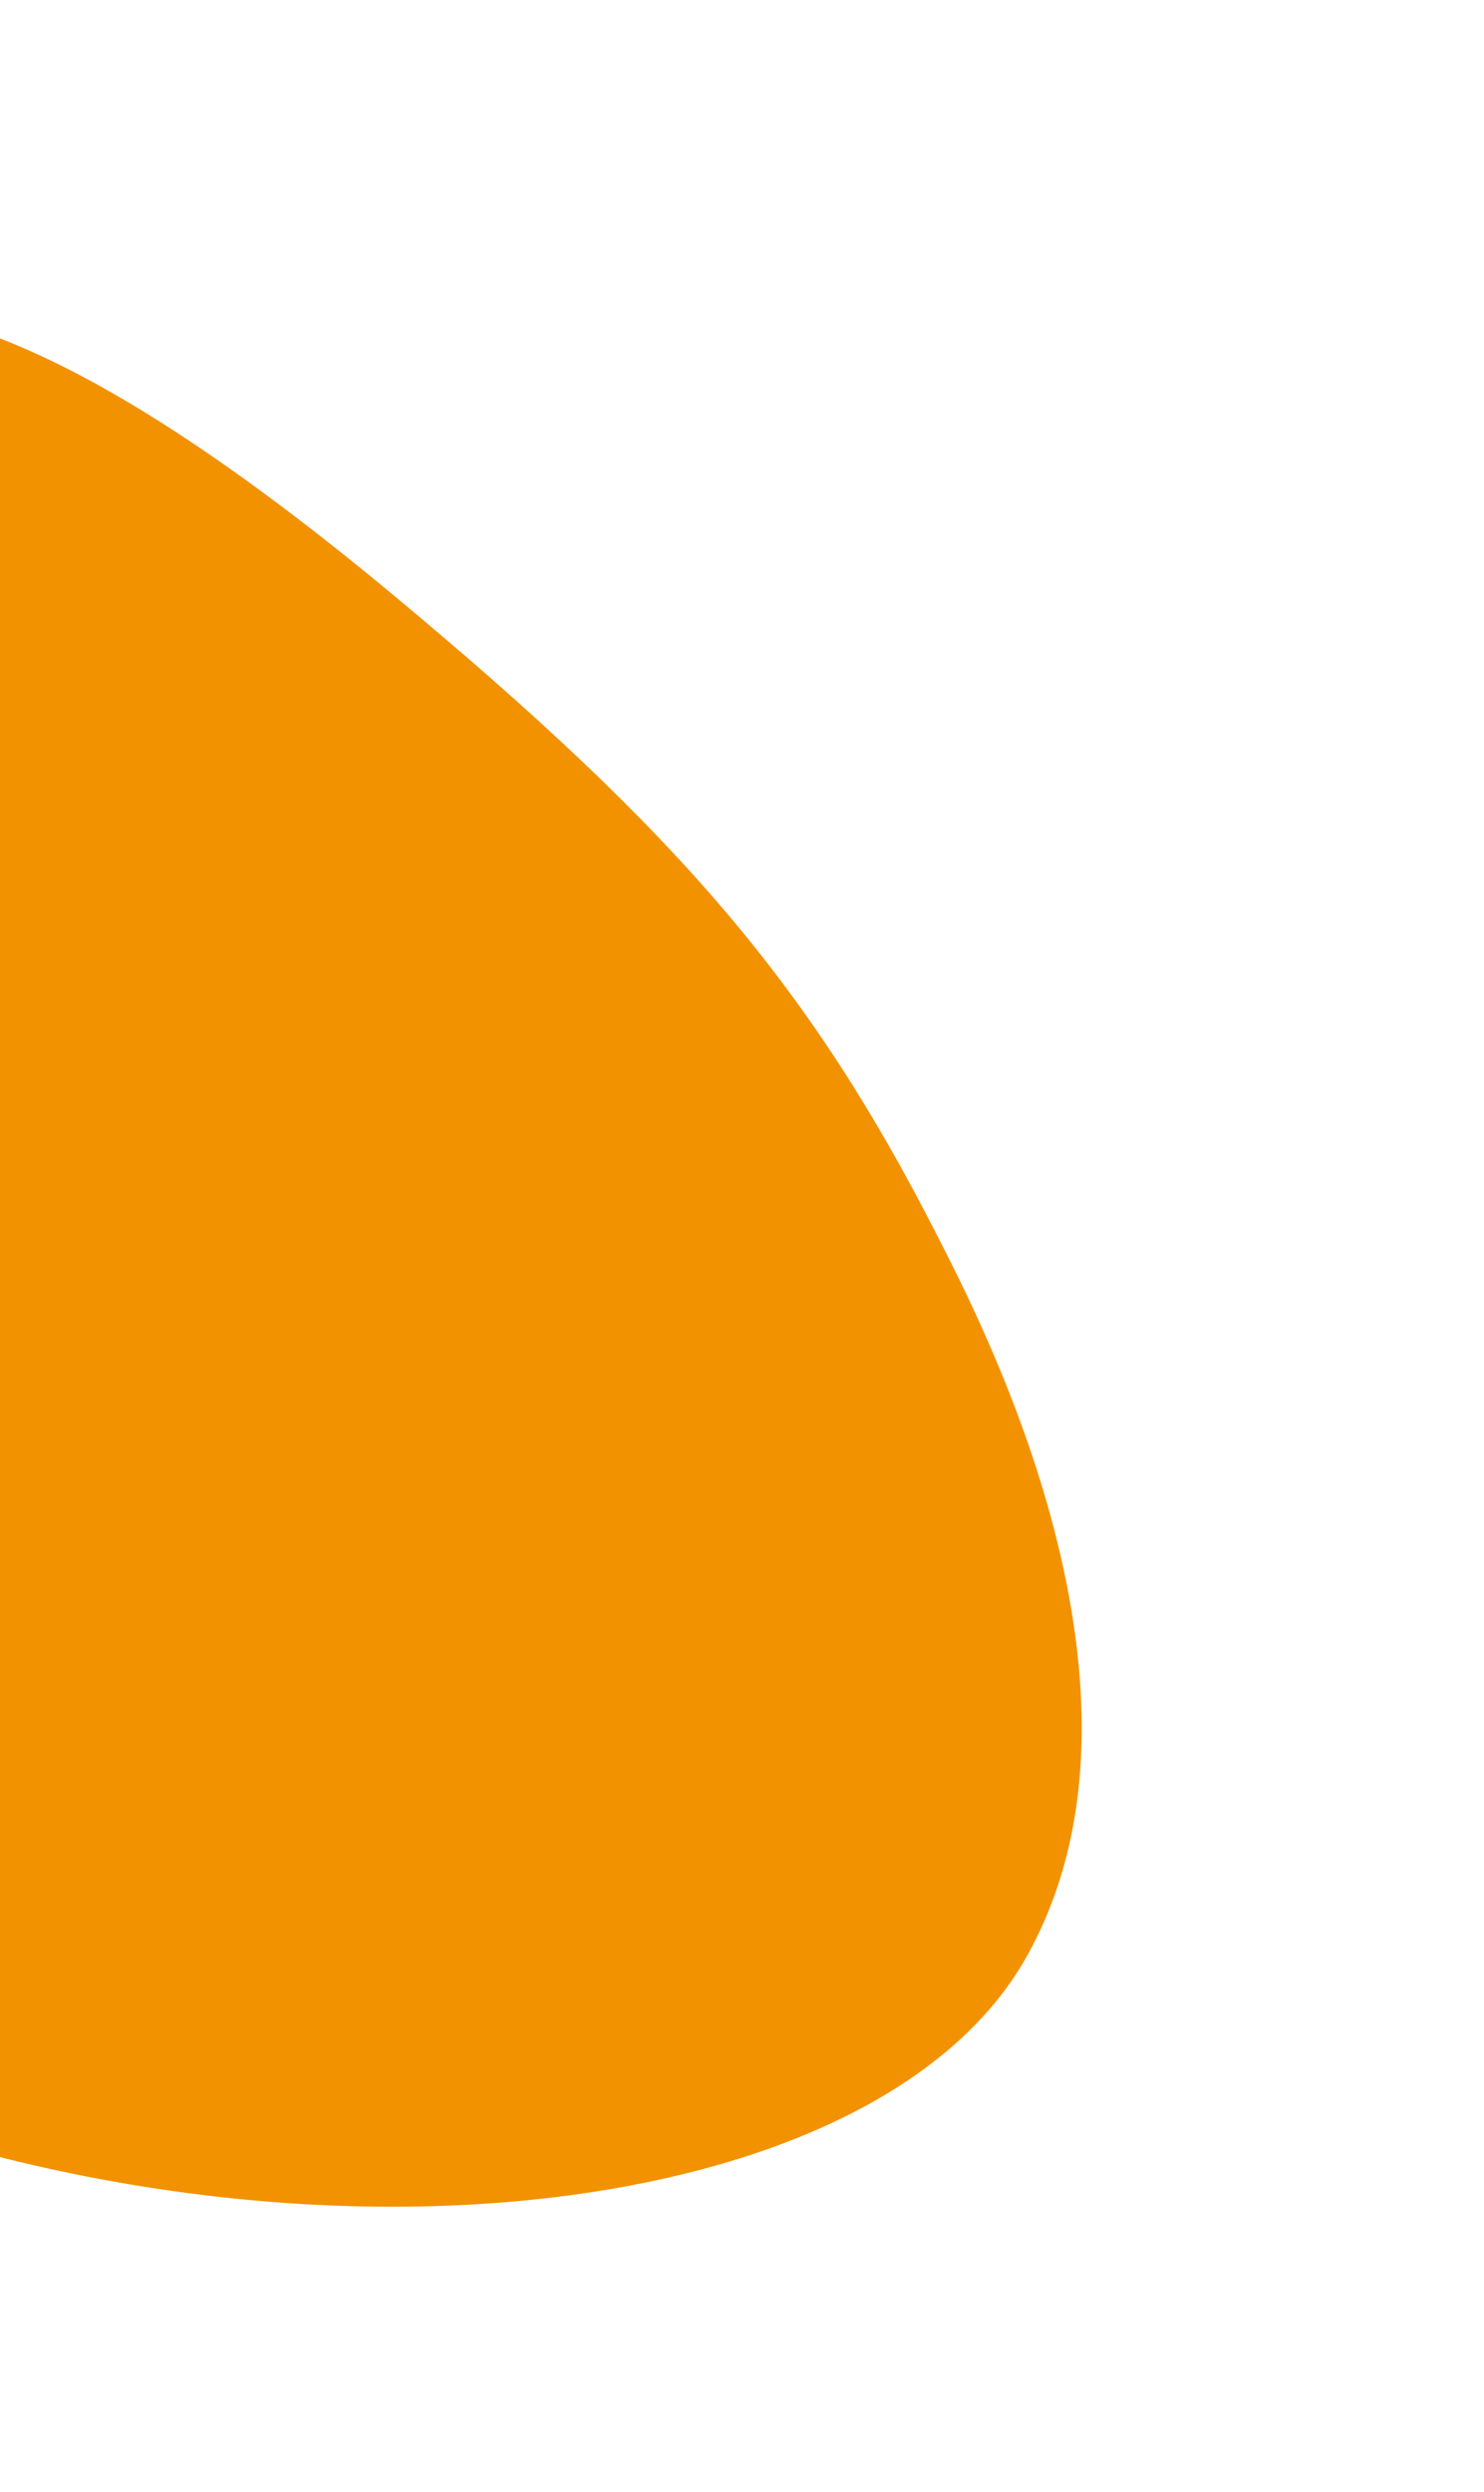 <svg xmlns="http://www.w3.org/2000/svg" xmlns:xlink="http://www.w3.org/1999/xlink" width="489" height="821" viewBox="0 0 489 821">
  <defs>
    <clipPath id="clip-path">
      <rect id="Rechteck_572" data-name="Rechteck 572" width="489" height="821" transform="translate(0 723)" fill="none"/>
    </clipPath>
    <clipPath id="clip-path-2">
      <rect id="Rechteck_135" data-name="Rechteck 135" width="714" height="528.23" fill="#f39200"/>
    </clipPath>
  </defs>
  <g id="Gruppe_maskieren_20" data-name="Gruppe maskieren 20" transform="translate(0 -723)" clip-path="url(#clip-path)">
    <g id="Gruppe_259" data-name="Gruppe 259" transform="translate(91.359 1620.02) rotate(-135)" clip-path="url(#clip-path-2)">
      <path id="Pfad_111" data-name="Pfad 111" d="M689.487,433.9c65.407-83.335-11.14-320.576-99.671-385.031C509.944-9.28,420.611-1.273,380.986,2.907,169.75,25.192-30.249,230.2,3.807,352.75,30.6,449.165,162.026,490.293,192.848,500.294,280.1,528.6,345.711,534.019,468.56,522.729,632,507.7,660.787,470.472,689.487,433.9" transform="translate(-0.001 -0.002)" fill="#f39200" fill-rule="evenodd"/>
    </g>
  </g>
</svg>
